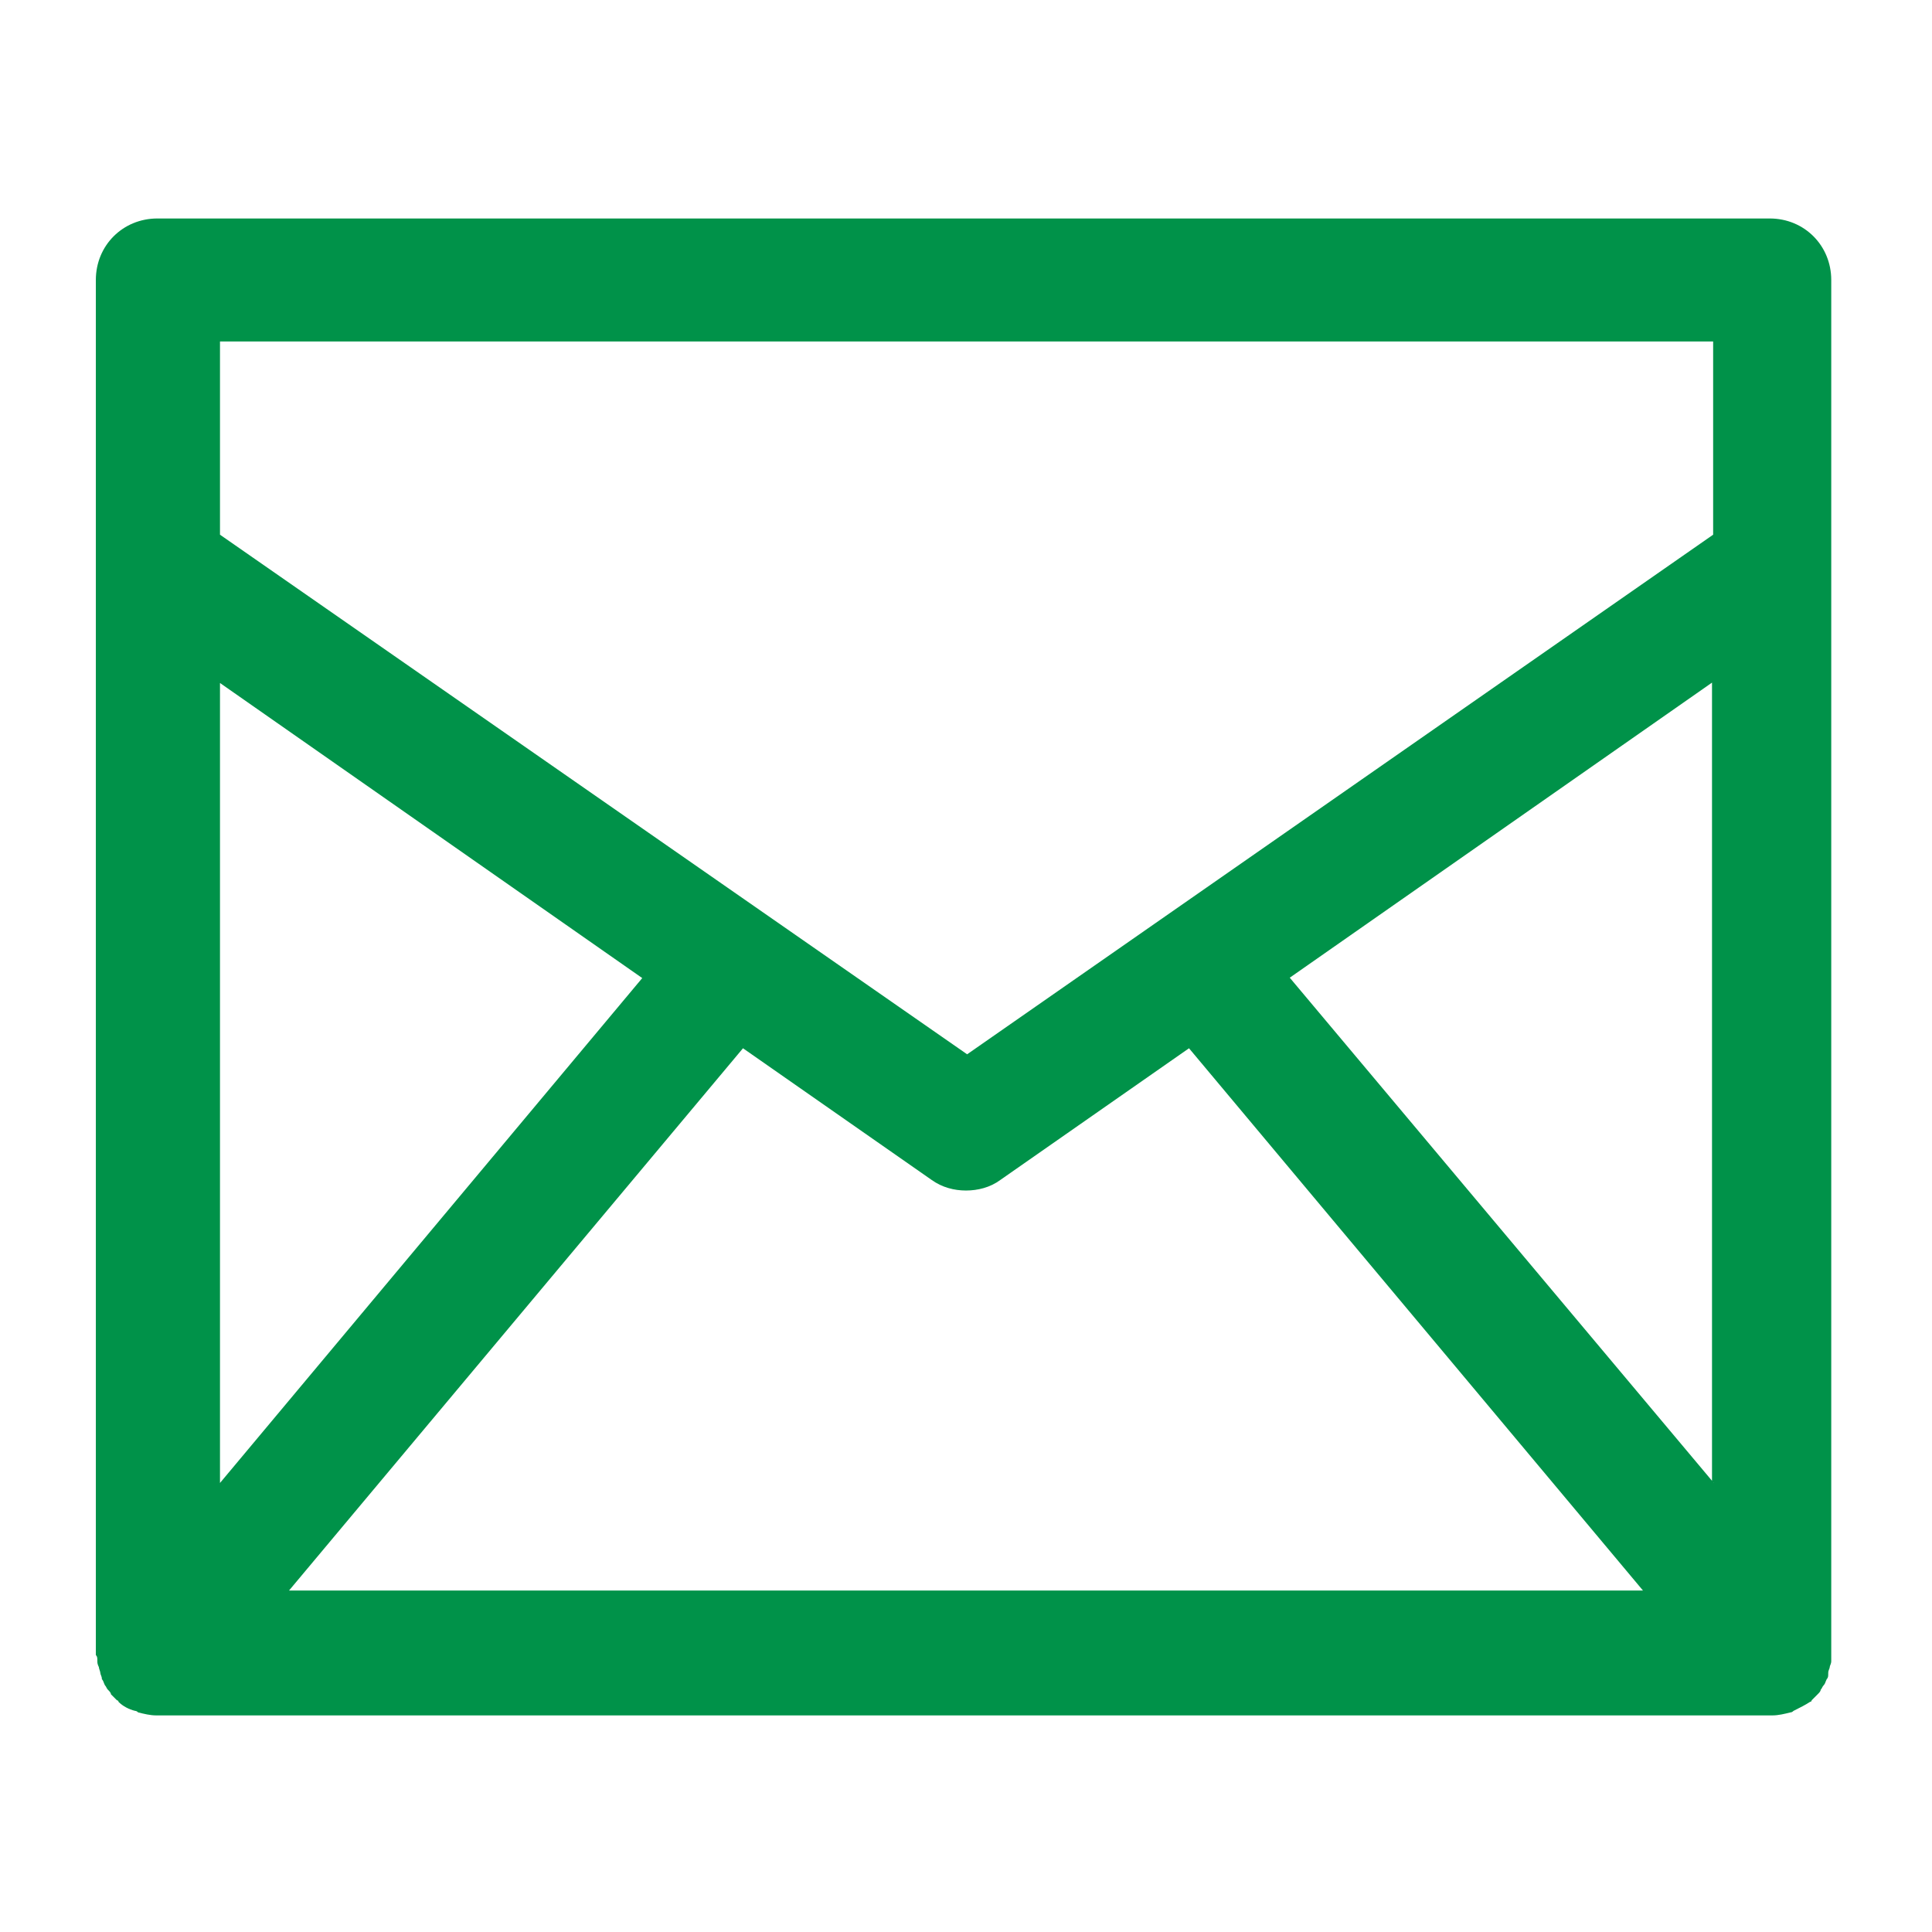 <?xml version="1.0" encoding="UTF-8"?>
<svg xmlns="http://www.w3.org/2000/svg" version="1.1" viewBox="0 0 512 512">
  <defs>
    <style>
      .cls-1 {
        fill: #009249;
      }
    </style>
  </defs>
  <!-- Generator: Adobe Illustrator 28.7.4, SVG Export Plug-In . SVG Version: 1.2.0 Build 166)  -->
  <g>
    <g id="Layer_1">
      <path class="cls-1" d="M25.8,440.2c0,.4,0,.8.4,1.6,0,.4.4,1.2.4,1.6s.4.8.4,1.6c.4.4.4.8.8,1.6.4.4.4.8.8,1.2.4.4.8.8.8,1.2.4.4.8.8,1.2,1.2l.4.4s.4,0,.4.4c1.2,1.2,2.8,2,4.4,2.4q.4,0,.8.4c1.6.4,3.2.8,4.8.8h428.3c1.6,0,3.2-.4,4.8-.8q.4,0,.8-.4c1.6-.8,3.2-1.6,4.4-2.4,0,0,.4,0,.4-.4l.4-.4,1.2-1.2c.4-.4.8-.8.8-1.2.4-.4.4-.8.8-1.2.4-.4.4-.8.8-1.6.4-.4.4-.8.4-1.6s.4-1.2.4-1.6.4-.8.4-1.6V74.2c0-9.1-7.1-16.3-16.3-16.3H41.7c-9.1,0-16.3,7.1-16.3,16.3v364.4c.4.4.4.8.4,1.6h0ZM76.6,421.5l120.3-143.7,50,34.9c2.8,2,6,2.8,9.1,2.8s6.4-.8,9.1-2.8l50-34.9,120.3,143.7H76.6h0ZM454.1,392.9l-112.3-133.8,111.9-78.2v211.9h.4ZM58.3,90.5h395.7v51.2l-197.7,137.7L58.3,141.7v-51.2h0ZM58.3,181l111.9,78.2-111.9,133.8v-211.9h0Z"/>
    </g>
  </g>
</svg>